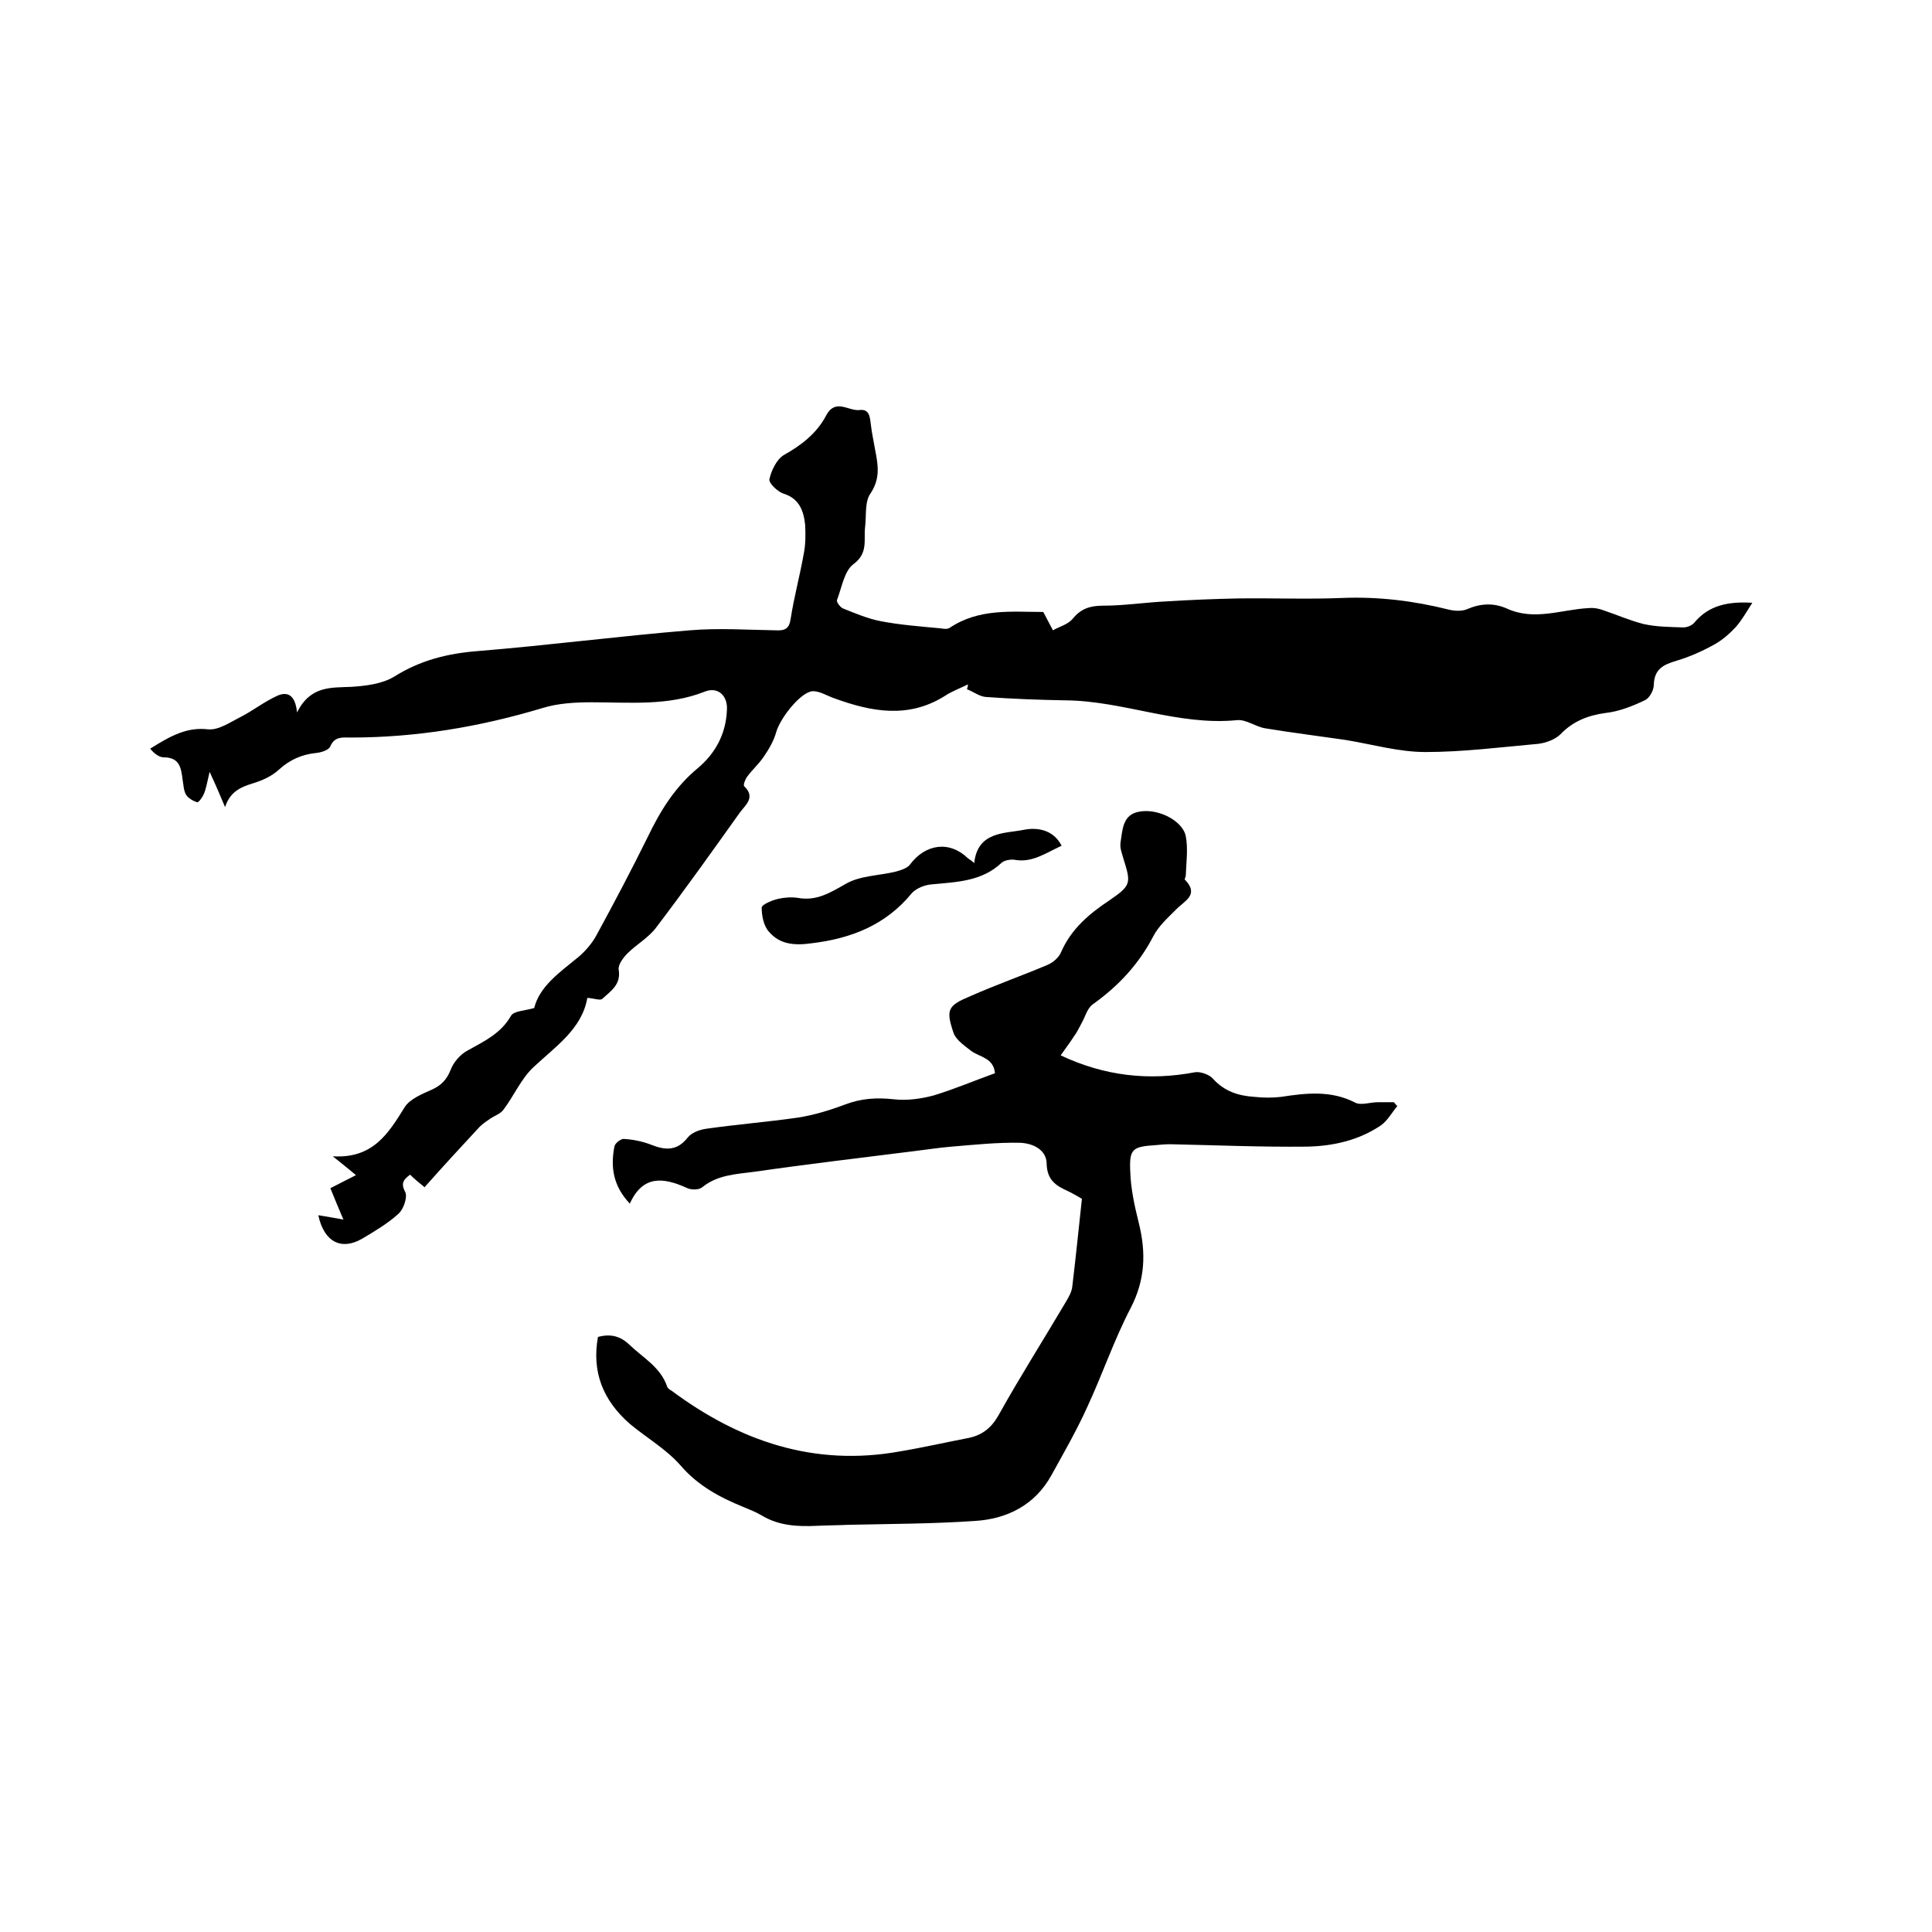 <svg enable-background="new 0 0 400 400" viewBox="0 0 400 400" xmlns="http://www.w3.org/2000/svg"><path d="m65.9 251.6c1.8.3 3.1.5 5.2.9-1-2.3-1.8-4.3-2.7-6.5 1.4-.7 3.1-1.6 5.3-2.7-1.7-1.4-2.9-2.4-4.8-3.9 8.3.5 11.5-4.7 14.9-10.2 1.1-1.7 3.6-2.7 5.6-3.6s3.1-2.1 3.9-4.1c.6-1.6 2-3.2 3.5-4 3.4-1.9 6.9-3.5 9-7.2.6-1 2.7-1 4.8-1.6 1.1-4.5 5.3-7.4 9.2-10.6 1.4-1.2 2.7-2.7 3.6-4.3 3.7-6.8 7.3-13.6 10.7-20.5 2.6-5.4 5.6-10.3 10.3-14.2 3.7-3.1 5.9-7.1 6.1-12.1.2-3-1.9-4.9-4.6-3.8-7.6 3-15.5 2.2-23.4 2.2-3.4 0-7 .2-10.2 1.2-13 3.9-26.1 6.1-39.7 6.1-1.6 0-3.3-.3-4.2 1.8-.3.8-1.9 1.3-3 1.4-2.9.3-5.4 1.4-7.6 3.4-1.5 1.4-3.5 2.3-5.5 2.9-2.6.8-4.7 1.8-5.7 4.9-.9-2.1-1.8-4.3-3.2-7.3-.5 2.1-.7 3.4-1.2 4.6-.3.7-1.1 1.8-1.4 1.7-.9-.3-1.9-.9-2.3-1.6-.5-.9-.5-2-.7-3.1-.3-2.4-.6-4.6-3.9-4.6-1 0-2.1-.9-2.8-1.8 4.3-2.7 7.6-4.5 12-4 2.2.2 4.6-1.5 6.8-2.6 2.5-1.3 4.8-3.1 7.4-4.3 1.9-.9 3.8-.6 4.2 3.4 2.8-5.6 7.1-5.1 11.3-5.3 3-.2 6.3-.6 8.8-2.1 5.4-3.4 11-4.8 17.3-5.3 14.7-1.2 29.3-3.1 43.9-4.3 5.9-.5 11.8-.1 17.8 0 1.9.1 2.8-.3 3.1-2.4.7-4.5 1.9-8.9 2.7-13.4.4-2 .4-4 .3-6-.3-2.9-1.2-5.5-4.5-6.5-1.2-.4-3.1-2.2-2.9-3 .4-1.8 1.5-4.1 3-5 3.6-2 6.8-4.5 8.7-8.1 1.9-3.7 4.6-1 6.9-1.2 2.1-.3 2.2 1.4 2.4 3 .2 1.8.6 3.5.9 5.3.6 3.1 1.1 5.9-1 9-1.2 1.7-.8 4.6-1.1 7-.3 2.6.7 5.3-2.4 7.6-1.9 1.4-2.4 4.8-3.4 7.4-.2.4.7 1.6 1.3 1.8 2.5 1 5.1 2.1 7.7 2.6 4.1.8 8.4 1.1 12.5 1.5.6.1 1.3.2 1.8-.1 6.1-4.1 12.9-3.3 19.4-3.3.7 1.4 1.4 2.6 2 3.8 1.4-.8 3.1-1.2 4.1-2.4 1.7-2.1 3.6-2.7 6.3-2.7 4.4 0 8.8-.7 13.3-.9 4.8-.3 9.7-.5 14.6-.6 7.2-.1 14.4.2 21.6-.1 7.5-.3 14.8.6 22 2.4 1.2.3 2.8.4 3.9-.1 2.8-1.2 5.5-1.3 8.2-.1 5.7 2.6 11.2.2 16.9-.1 1.1-.1 2.2.1 3.2.5 2.7.9 5.4 2.1 8.2 2.8 2.7.6 5.4.6 8.2.7.8 0 1.8-.4 2.3-1 3-3.6 7-4.4 12-4.1-1.1 1.7-2.1 3.5-3.4 5-1.3 1.4-2.8 2.7-4.4 3.6-2.5 1.4-5.2 2.6-7.9 3.4s-4.6 1.7-4.7 5c0 1.1-.9 2.8-1.9 3.2-2.5 1.2-5.3 2.3-8 2.6-3.7.5-6.8 1.7-9.4 4.4-1.1 1.1-3 1.8-4.6 2-7.8.7-15.6 1.7-23.4 1.7-5.5 0-11-1.6-16.5-2.5-5.5-.8-11.1-1.5-16.6-2.4-2-.3-4-1.9-5.9-1.7-12.2 1.2-23.5-4-35.5-4.1-5.5-.1-11-.3-16.5-.7-1.3-.1-2.6-1.1-3.9-1.6.1-.3.2-.7.2-1-1.6.8-3.3 1.4-4.8 2.4-7.5 4.7-15.1 3.3-22.8.5-1.5-.5-3-1.5-4.5-1.5-2.5.1-6.8 5.6-7.6 8.5-.5 1.8-1.5 3.5-2.6 5.1-1 1.5-2.4 2.7-3.4 4.1-.4.5-.9 1.8-.6 2 2.4 2.3.2 3.9-.9 5.4-5.7 8-11.4 16-17.4 23.9-1.6 2.1-4 3.4-5.9 5.3-.9.9-2 2.4-1.8 3.4.5 3.1-1.7 4.4-3.4 6-.4.4-1.7-.1-3.1-.2-1.1 6.4-6.5 10-11.1 14.3-2.6 2.4-4.1 6-6.3 8.9-.6.8-1.8 1.2-2.7 1.8-.7.5-1.5 1-2.2 1.7-3.8 4.1-7.6 8.2-11.4 12.5-1.1-.9-2.1-1.7-3-2.6-1.3 1-2 1.7-1 3.6.5 1-.3 3.5-1.4 4.5-2.2 2-4.9 3.6-7.6 5.2-4.2 2.4-7.8.7-9-4.9z"/><path d="m123.8 276.8c2.6-.7 4.6-.2 6.5 1.6 2.8 2.7 6.4 4.6 7.8 8.6.1.4.5.7.9.9 14.1 10.5 29.6 15.8 47.3 12.6 4.8-.8 9.6-1.9 14.3-2.8 2.8-.6 4.7-2.1 6.2-4.8 4.4-7.9 9.3-15.6 13.9-23.4.6-1 1.2-2.1 1.3-3.1.7-5.8 1.3-11.7 2-18.2-.5-.3-1.7-1-2.9-1.6-2.5-1.1-4.3-2.3-4.4-5.6 0-3-2.9-4.3-5.5-4.4-4.7-.1-9.4.4-14.2.8-2.5.2-5 .6-7.5.9-11.1 1.4-22.2 2.7-33.3 4.3-3.7.5-7.6.6-10.8 3.2-.7.6-2.4.6-3.3.1-4.7-2.1-9-2.7-11.7 3.3-3.5-3.7-4-7.6-3.2-11.8.1-.7 1.3-1.6 1.9-1.6 1.9.1 3.9.5 5.7 1.2 3 1.2 5.4 1.3 7.6-1.5.8-1 2.4-1.6 3.8-1.8 6.3-.9 12.6-1.4 18.9-2.3 3.3-.5 6.6-1.5 9.8-2.7 3.4-1.3 6.6-1.5 10.2-1.1 2.7.3 5.6-.1 8.2-.8 4.3-1.3 8.5-3.1 12.7-4.6-.3-3.2-3.1-3.3-4.9-4.6-1.4-1.1-3.2-2.3-3.7-3.8-1.6-4.8-1.2-5.6 3.6-7.6 5.2-2.3 10.6-4.2 15.8-6.4 1.2-.5 2.4-1.5 2.9-2.7 2.1-4.8 5.8-7.9 10-10.7 4.5-3.1 4.5-3.5 2.9-8.6-.3-1.1-.8-2.3-.6-3.4.4-2.5.4-5.6 3.6-6.3 3.9-.9 9.2 1.7 9.9 5 .5 2.6.1 5.5 0 8.2 0 .3-.3.7-.2.8 3.1 3.2-.1 4.4-1.8 6.2-1.7 1.7-3.6 3.4-4.7 5.5-3 5.8-7.2 10.3-12.5 14.1-1.2.8-1.6 2.6-2.4 4-.5.9-.9 1.8-1.5 2.6-.9 1.4-1.9 2.7-2.8 4 9.1 4.3 18.3 5.3 27.8 3.5 1.1-.2 3 .5 3.7 1.3 2.4 2.7 5.4 3.6 8.7 3.8 1.8.2 3.6.2 5.4 0 5.2-.8 10.4-1.4 15.4 1.2 1.2.6 3.1-.1 4.7-.1h3.3c.2.3.4.5.7.8-1.1 1.3-2 3-3.4 4-4.6 3.1-9.9 4.3-15.4 4.4-9.4.1-18.8-.3-28.2-.5-1.1 0-2.1.1-3.2.2-4.6.3-5.3.8-5.1 5.3.1 3.7.9 7.3 1.8 10.9 1.5 6.1 1.3 11.7-1.7 17.5-3.4 6.5-5.8 13.6-8.9 20.3-2.2 4.9-4.9 9.6-7.5 14.3-3.4 6.2-9.2 9.1-15.9 9.5-8.8.6-17.5.6-26.3.8-2.1.1-4.2.1-6.3.2-4.1.2-8 0-11.6-2.2-1.2-.7-2.5-1.2-3.7-1.7-4.9-2-9.4-4.4-13-8.6-3-3.4-7-5.7-10.5-8.6-5.6-4.9-7.9-10.8-6.6-18z"/><path d="m201.7 178.7c.7-6.6 6.3-6.1 10.3-6.9 2.5-.5 6-.2 7.8 3.3-3.3 1.5-6.1 3.6-9.8 2.9-.8-.1-2 .1-2.6.6-4.1 3.9-9.3 4-14.5 4.5-1.4.1-3.2.8-4.1 1.8-5.4 6.6-12.5 9.4-20.8 10.4-3.6.5-6.6.2-8.8-2.4-1.1-1.2-1.5-3.3-1.5-5 0-.6 2.1-1.5 3.4-1.8s2.8-.4 4.1-.2c3.9.7 6.7-1.1 9.9-2.9 2.9-1.7 6.8-1.7 10.2-2.5 1.1-.3 2.5-.7 3.1-1.5 3.2-4.3 8.2-5 12-1.3.4.3.8.5 1.3 1z"/></svg>